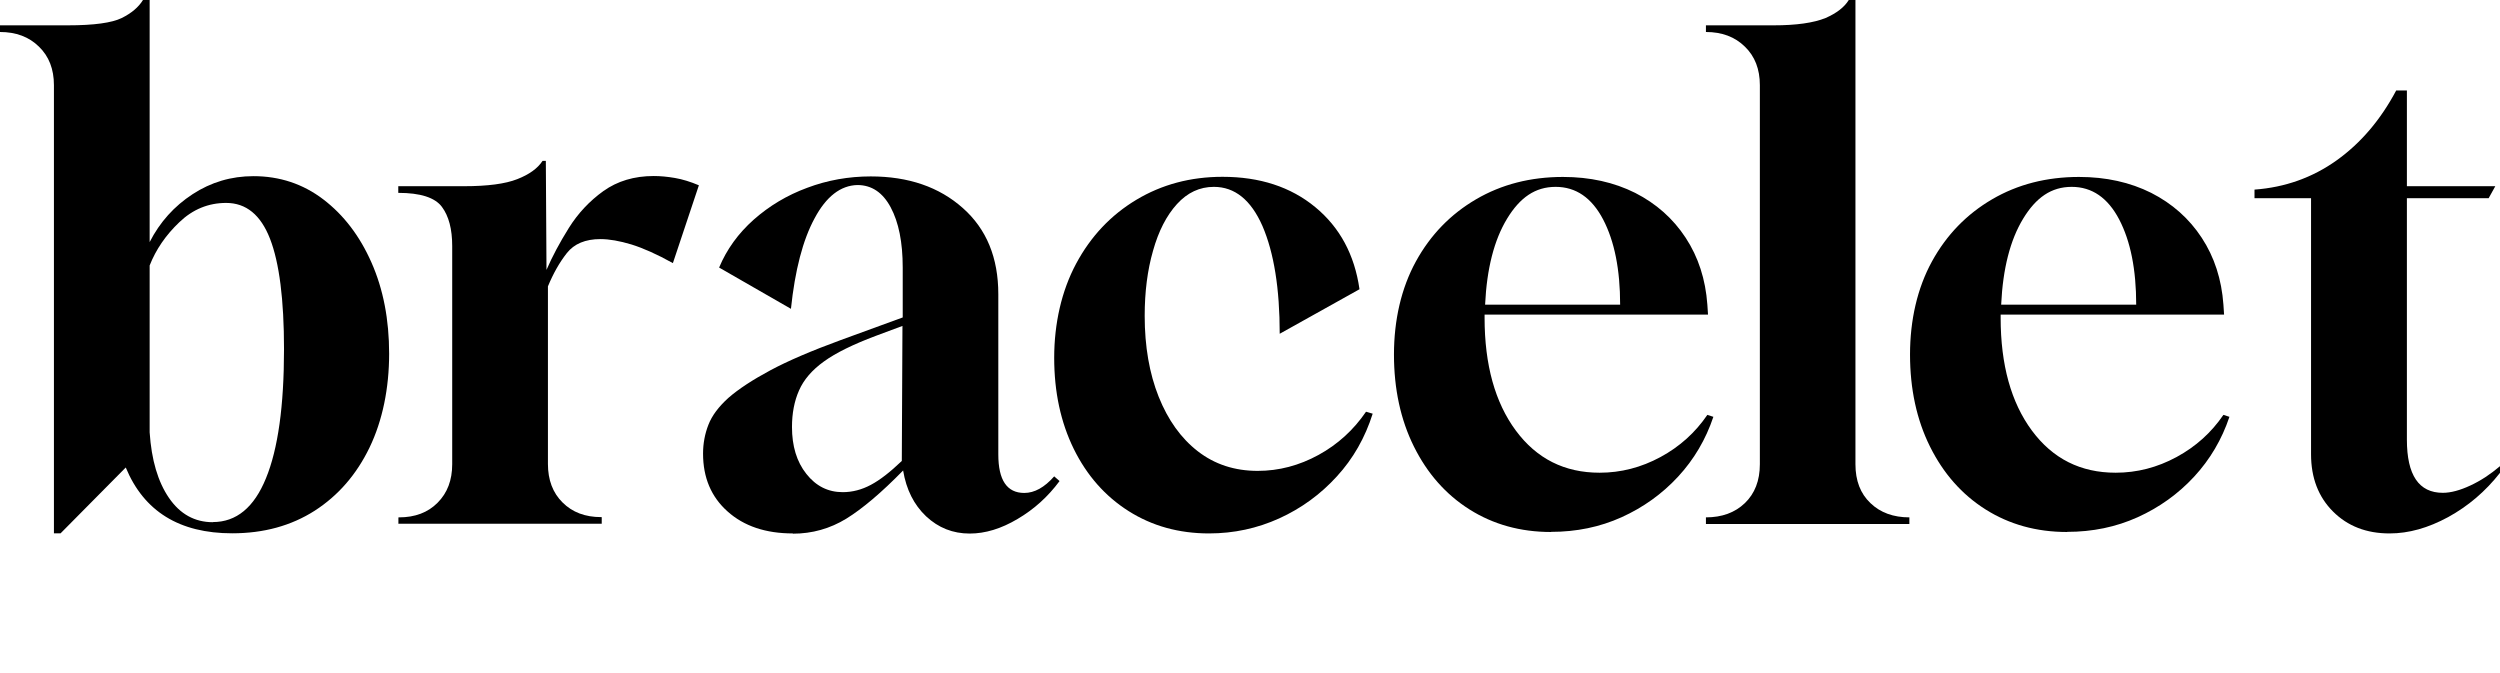 <?xml version="1.0" encoding="UTF-8"?>
<svg id="_レイヤー_1" data-name="レイヤー 1" xmlns="http://www.w3.org/2000/svg" viewBox="0 0 191.45 51.54">
  <path d="M4.13,40.85V6.52c0-1.22-.38-2.21-1.15-2.95-.76-.75-1.76-1.12-2.98-1.12v-.51h5.19c2,0,3.38-.19,4.13-.56.75-.37,1.29-.83,1.63-1.38h.51v18.54c.78-1.53,1.88-2.75,3.29-3.67,1.41-.92,2.96-1.38,4.66-1.38,2,0,3.79.59,5.35,1.78,1.56,1.19,2.79,2.8,3.69,4.84.9,2.04,1.35,4.36,1.35,6.98s-.5,5.11-1.5,7.18c-1,2.07-2.4,3.68-4.2,4.84-1.8,1.15-3.9,1.73-6.32,1.73-4.04,0-6.76-1.68-8.15-5.04l-4.99,5.04h-.51ZM16.3,39.98c1.8,0,3.16-1.12,4.07-3.36.92-2.24,1.38-5.53,1.38-9.88,0-3.8-.36-6.62-1.07-8.45-.71-1.83-1.83-2.75-3.36-2.75-1.36,0-2.56.49-3.59,1.48-1.04.99-1.79,2.09-2.27,3.31v12.78c.14,2.11.63,3.78,1.48,5.02.85,1.24,1.97,1.86,3.36,1.86Z"/>
  <path d="M30.51,40.13v-.51h.05c1.22,0,2.21-.37,2.95-1.12.75-.75,1.12-1.73,1.12-2.95v-16.71c0-1.29-.26-2.29-.79-3-.53-.71-1.64-1.07-3.34-1.07v-.51h5.04c1.8,0,3.16-.18,4.07-.54.92-.36,1.56-.82,1.94-1.4h.25l.05,8.35c.44-1.02,1.01-2.09,1.71-3.21.7-1.12,1.58-2.06,2.65-2.83,1.07-.76,2.35-1.15,3.85-1.15.51,0,1.05.05,1.63.15.58.1,1.19.29,1.83.56l-1.99,5.96c-1.22-.68-2.28-1.15-3.18-1.43-.9-.27-1.69-.41-2.37-.41-1.15,0-2.01.36-2.57,1.07-.56.71-1.04,1.56-1.45,2.55v13.6c0,1.22.37,2.21,1.12,2.95.75.75,1.73,1.12,2.95,1.12h.05v.51h-15.58Z"/>
  <path d="M60.71,40.85c-2.07,0-3.74-.56-4.99-1.68-1.26-1.12-1.88-2.6-1.88-4.43,0-.78.14-1.52.41-2.21.27-.7.78-1.38,1.53-2.06.78-.68,1.85-1.38,3.21-2.11,1.36-.73,3.16-1.5,5.4-2.32l4.74-1.73v-3.82c0-1.94-.31-3.47-.92-4.61-.61-1.14-1.46-1.71-2.55-1.71-1.29.03-2.39.88-3.28,2.55-.9,1.66-1.5,3.97-1.81,6.93l-5.5-3.16c.58-1.39,1.46-2.61,2.65-3.67,1.19-1.05,2.55-1.87,4.1-2.44,1.54-.58,3.17-.87,4.86-.87,2.89,0,5.24.81,7.05,2.42,1.82,1.61,2.72,3.81,2.72,6.6v12.27c0,1.97.66,2.95,1.99,2.95.78,0,1.54-.42,2.29-1.27l.41.36c-.88,1.19-1.95,2.16-3.21,2.9-1.26.75-2.48,1.12-3.67,1.12-1.29,0-2.4-.44-3.34-1.32-.93-.88-1.52-2.05-1.76-3.51-1.66,1.7-3.12,2.93-4.35,3.69-1.24.76-2.61,1.15-4.1,1.15ZM64.53,37.69c.75,0,1.47-.19,2.16-.56.7-.37,1.48-.98,2.37-1.83l.05-10.34-2.04.76c-1.73.65-3.06,1.3-3.97,1.96-.92.66-1.55,1.4-1.91,2.22-.36.81-.54,1.75-.54,2.8,0,1.46.36,2.66,1.1,3.59.73.93,1.66,1.4,2.78,1.4Z"/>
  <path d="M92.59,40.85c-2.31,0-4.36-.57-6.16-1.71-1.8-1.14-3.2-2.73-4.2-4.76-1-2.04-1.5-4.36-1.5-6.98s.56-5.12,1.68-7.21c1.12-2.09,2.66-3.72,4.61-4.89,1.95-1.17,4.15-1.76,6.6-1.76,2.85,0,5.22.77,7.1,2.32s3.01,3.64,3.39,6.29l-6.11,3.41c0-3.46-.44-6.21-1.32-8.25-.88-2-2.12-3-3.72-3-1.09,0-2.03.44-2.83,1.32-.8.88-1.41,2.07-1.83,3.57-.43,1.49-.64,3.16-.64,4.99,0,2.34.36,4.41,1.07,6.19.71,1.78,1.71,3.18,3,4.18,1.29,1,2.82,1.5,4.58,1.5,1.63,0,3.18-.41,4.66-1.22s2.69-1.92,3.64-3.31l.51.15c-.58,1.83-1.49,3.44-2.75,4.81-1.26,1.38-2.72,2.44-4.41,3.21-1.68.76-3.47,1.15-5.37,1.15Z"/>
  <path d="M118.77,40.74c-2.34,0-4.42-.58-6.24-1.73-1.82-1.15-3.23-2.76-4.25-4.81-1.02-2.05-1.53-4.41-1.53-7.05s.56-5.09,1.68-7.13,2.66-3.62,4.61-4.76c1.95-1.14,4.17-1.71,6.65-1.71,2.07,0,3.91.41,5.53,1.22,1.61.82,2.9,1.96,3.87,3.44.97,1.48,1.52,3.18,1.66,5.12l.05.76h-17.11v.25c0,3.6.8,6.48,2.39,8.63,1.6,2.16,3.73,3.23,6.42,3.23,1.63,0,3.18-.4,4.66-1.2,1.48-.8,2.67-1.88,3.59-3.23l.46.15c-.58,1.73-1.48,3.26-2.7,4.58-1.22,1.32-2.67,2.36-4.33,3.11-1.66.75-3.46,1.12-5.4,1.12ZM113.73,23.33h10.34c0-2.68-.43-4.85-1.3-6.52-.87-1.66-2.08-2.5-3.64-2.5s-2.73.81-3.72,2.44c-.99,1.63-1.55,3.82-1.68,6.57Z"/>
  <path d="M130.64,40.13v-.51c1.22,0,2.22-.36,2.98-1.09.76-.73,1.15-1.72,1.15-2.98V6.52c0-1.22-.38-2.21-1.15-2.95-.76-.75-1.76-1.12-2.98-1.12v-.51h5.19c1.73,0,3.06-.19,3.97-.56.85-.37,1.44-.83,1.78-1.38h.51v35.55c0,1.26.38,2.25,1.15,2.98.76.73,1.76,1.09,2.98,1.09v.51h-15.58Z"/>
  <path d="M158.29,40.74c-2.34,0-4.42-.58-6.24-1.73-1.82-1.15-3.23-2.76-4.25-4.81-1.02-2.05-1.53-4.41-1.53-7.05s.56-5.09,1.68-7.13,2.66-3.62,4.61-4.76c1.95-1.14,4.17-1.71,6.65-1.71,2.07,0,3.91.41,5.53,1.22,1.61.82,2.9,1.96,3.87,3.44.97,1.48,1.52,3.18,1.66,5.12l.05.76h-17.11v.25c0,3.6.8,6.48,2.39,8.63,1.6,2.16,3.73,3.23,6.42,3.23,1.63,0,3.18-.4,4.66-1.2,1.48-.8,2.67-1.88,3.59-3.23l.46.15c-.58,1.73-1.48,3.26-2.7,4.58-1.22,1.32-2.67,2.36-4.33,3.11-1.66.75-3.46,1.12-5.4,1.12ZM153.25,23.33h10.34c0-2.68-.43-4.85-1.3-6.52-.87-1.66-2.08-2.5-3.64-2.5s-2.73.81-3.72,2.44c-.99,1.63-1.55,3.82-1.68,6.57Z"/>
  <path d="M182.99,40.85c-1.77,0-3.21-.56-4.33-1.68s-1.68-2.58-1.68-4.38V15.18h-4.33v-.66c2.34-.17,4.44-.92,6.29-2.24,1.85-1.32,3.37-3.11,4.56-5.35h.82v7.33h6.77l-.51.92h-6.26v18.49c0,2.72.92,4.07,2.75,4.07.61,0,1.32-.19,2.11-.56.8-.37,1.55-.87,2.27-1.48v.51c-1.12,1.43-2.44,2.55-3.97,3.39-1.53.83-3.02,1.25-4.48,1.25Z"/>
</svg>